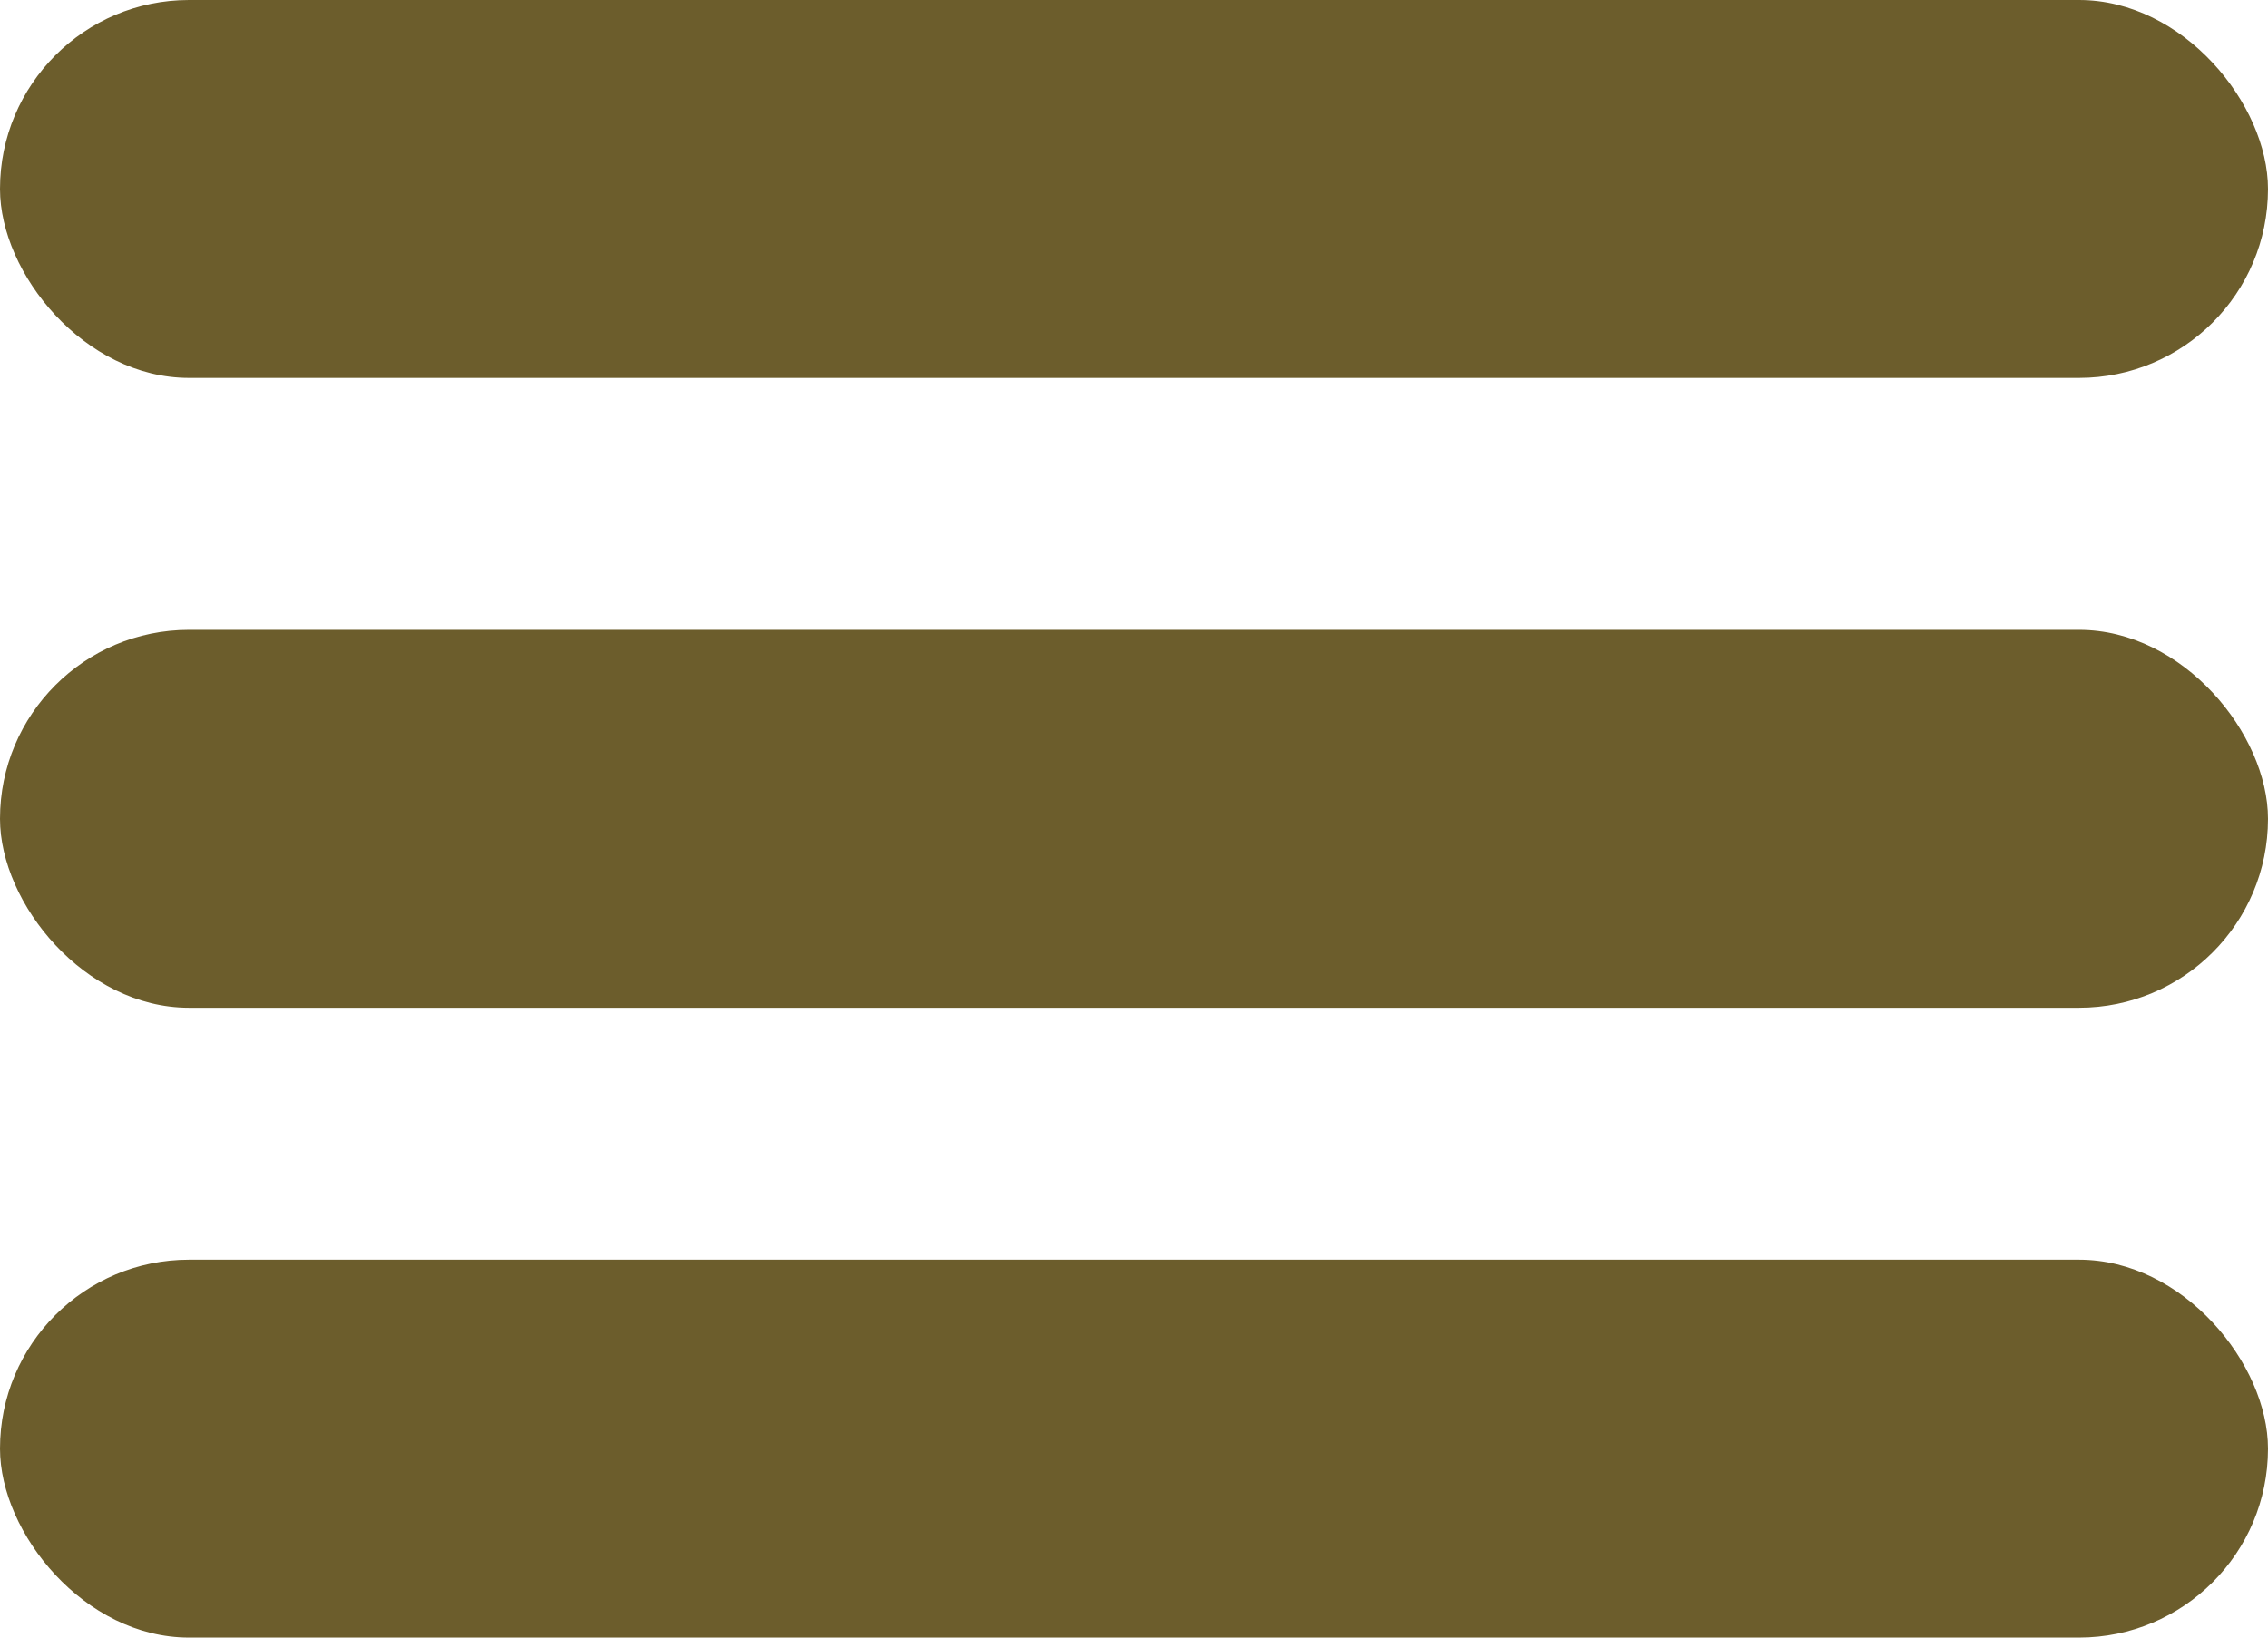 <svg width="18" height="13" viewBox="0 0 18 13" fill="none" xmlns="http://www.w3.org/2000/svg">
<rect width="18" height="3" rx="1.5" fill="#6C5D2C"/>
<rect y="5" width="18" height="3" rx="1.5" fill="#6C5D2C"/>
<rect y="10" width="18" height="3" rx="1.5" fill="#6C5D2C"/>
</svg>
